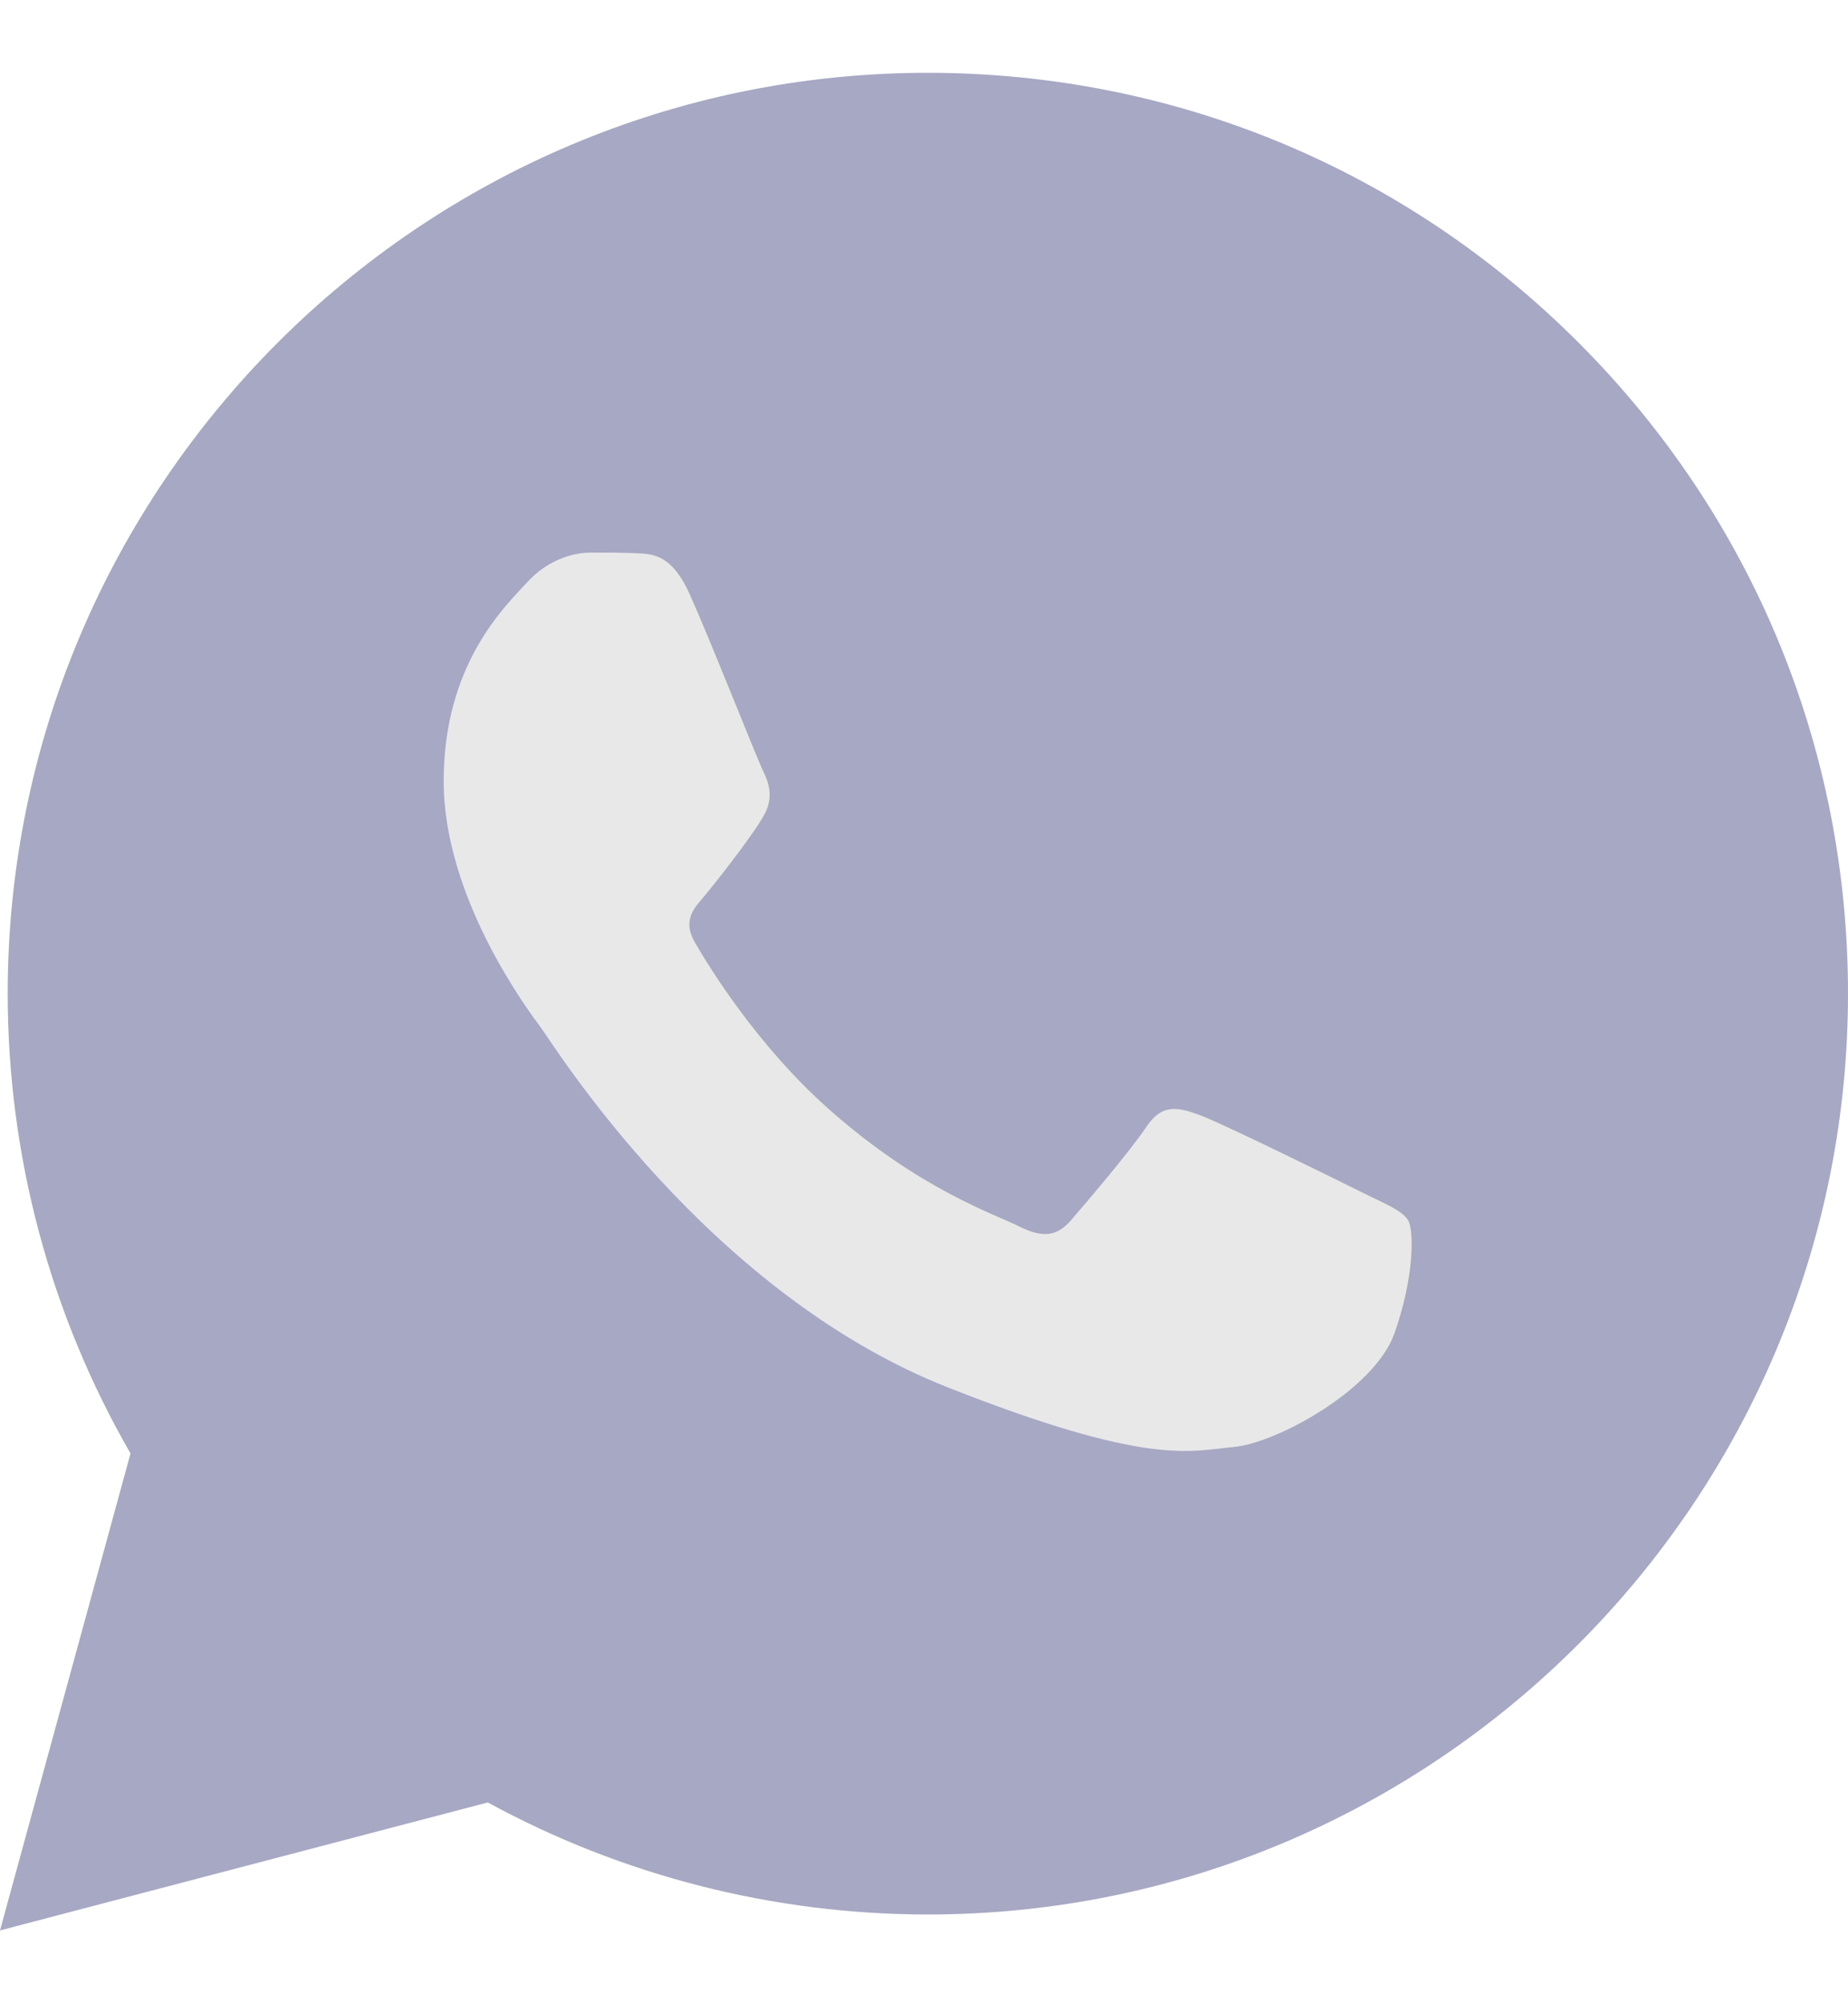 <?xml version="1.0" encoding="UTF-8"?> <svg xmlns="http://www.w3.org/2000/svg" width="24" height="26" viewBox="0 0 24 26" fill="none"><path d="M2.018 23.434C1.9 23.434 1.786 23.388 1.701 23.302C1.589 23.189 1.546 23.026 1.588 22.873L2.95 17.919C2.102 16.392 1.655 14.664 1.656 12.91C1.658 7.206 6.32 2.566 12.048 2.566C14.826 2.567 17.437 3.645 19.399 5.6C21.36 7.555 22.441 10.154 22.44 12.918C22.437 18.622 17.775 23.262 12.048 23.262C12.048 23.262 12.043 23.262 12.043 23.262C10.37 23.262 8.712 22.856 7.235 22.087L2.131 23.419C2.094 23.429 2.056 23.434 2.018 23.434Z" fill="#A7A8C3"></path><path d="M0 25.055L1.695 18.864C0.649 17.052 0.1 14.997 0.1 12.891C0.103 6.304 5.463 0.945 12.05 0.945C15.247 0.946 18.247 2.191 20.503 4.449C22.759 6.707 24.001 9.709 24 12.901C23.997 19.488 18.636 24.848 12.05 24.848C12.05 24.848 12.051 24.848 12.05 24.848H12.045C10.045 24.847 8.08 24.345 6.335 23.394L0 25.055Z" fill="#A7A8C3"></path><path fill-rule="evenodd" clip-rule="evenodd" d="M8.958 7.714C8.727 7.199 8.483 7.189 8.262 7.18C8.082 7.172 7.876 7.172 7.67 7.172C7.463 7.172 7.128 7.25 6.845 7.559C6.561 7.869 5.762 8.617 5.762 10.139C5.762 11.661 6.871 13.131 7.025 13.338C7.18 13.544 9.165 16.767 12.309 18.007C14.921 19.037 15.453 18.832 16.02 18.781C16.587 18.729 17.85 18.032 18.108 17.31C18.366 16.588 18.366 15.969 18.288 15.84C18.211 15.711 18.005 15.633 17.695 15.479C17.386 15.324 15.866 14.576 15.582 14.473C15.298 14.369 15.092 14.318 14.886 14.628C14.68 14.937 14.087 15.633 13.907 15.84C13.726 16.046 13.546 16.072 13.237 15.918C12.927 15.762 11.931 15.436 10.749 14.382C9.83 13.563 9.209 12.55 9.029 12.24C8.848 11.931 9.026 11.778 9.165 11.609C9.415 11.305 9.834 10.758 9.937 10.552C10.041 10.345 9.989 10.165 9.912 10.01C9.834 9.855 9.233 8.326 8.958 7.714Z" fill="#E8E8E9"></path></svg> 